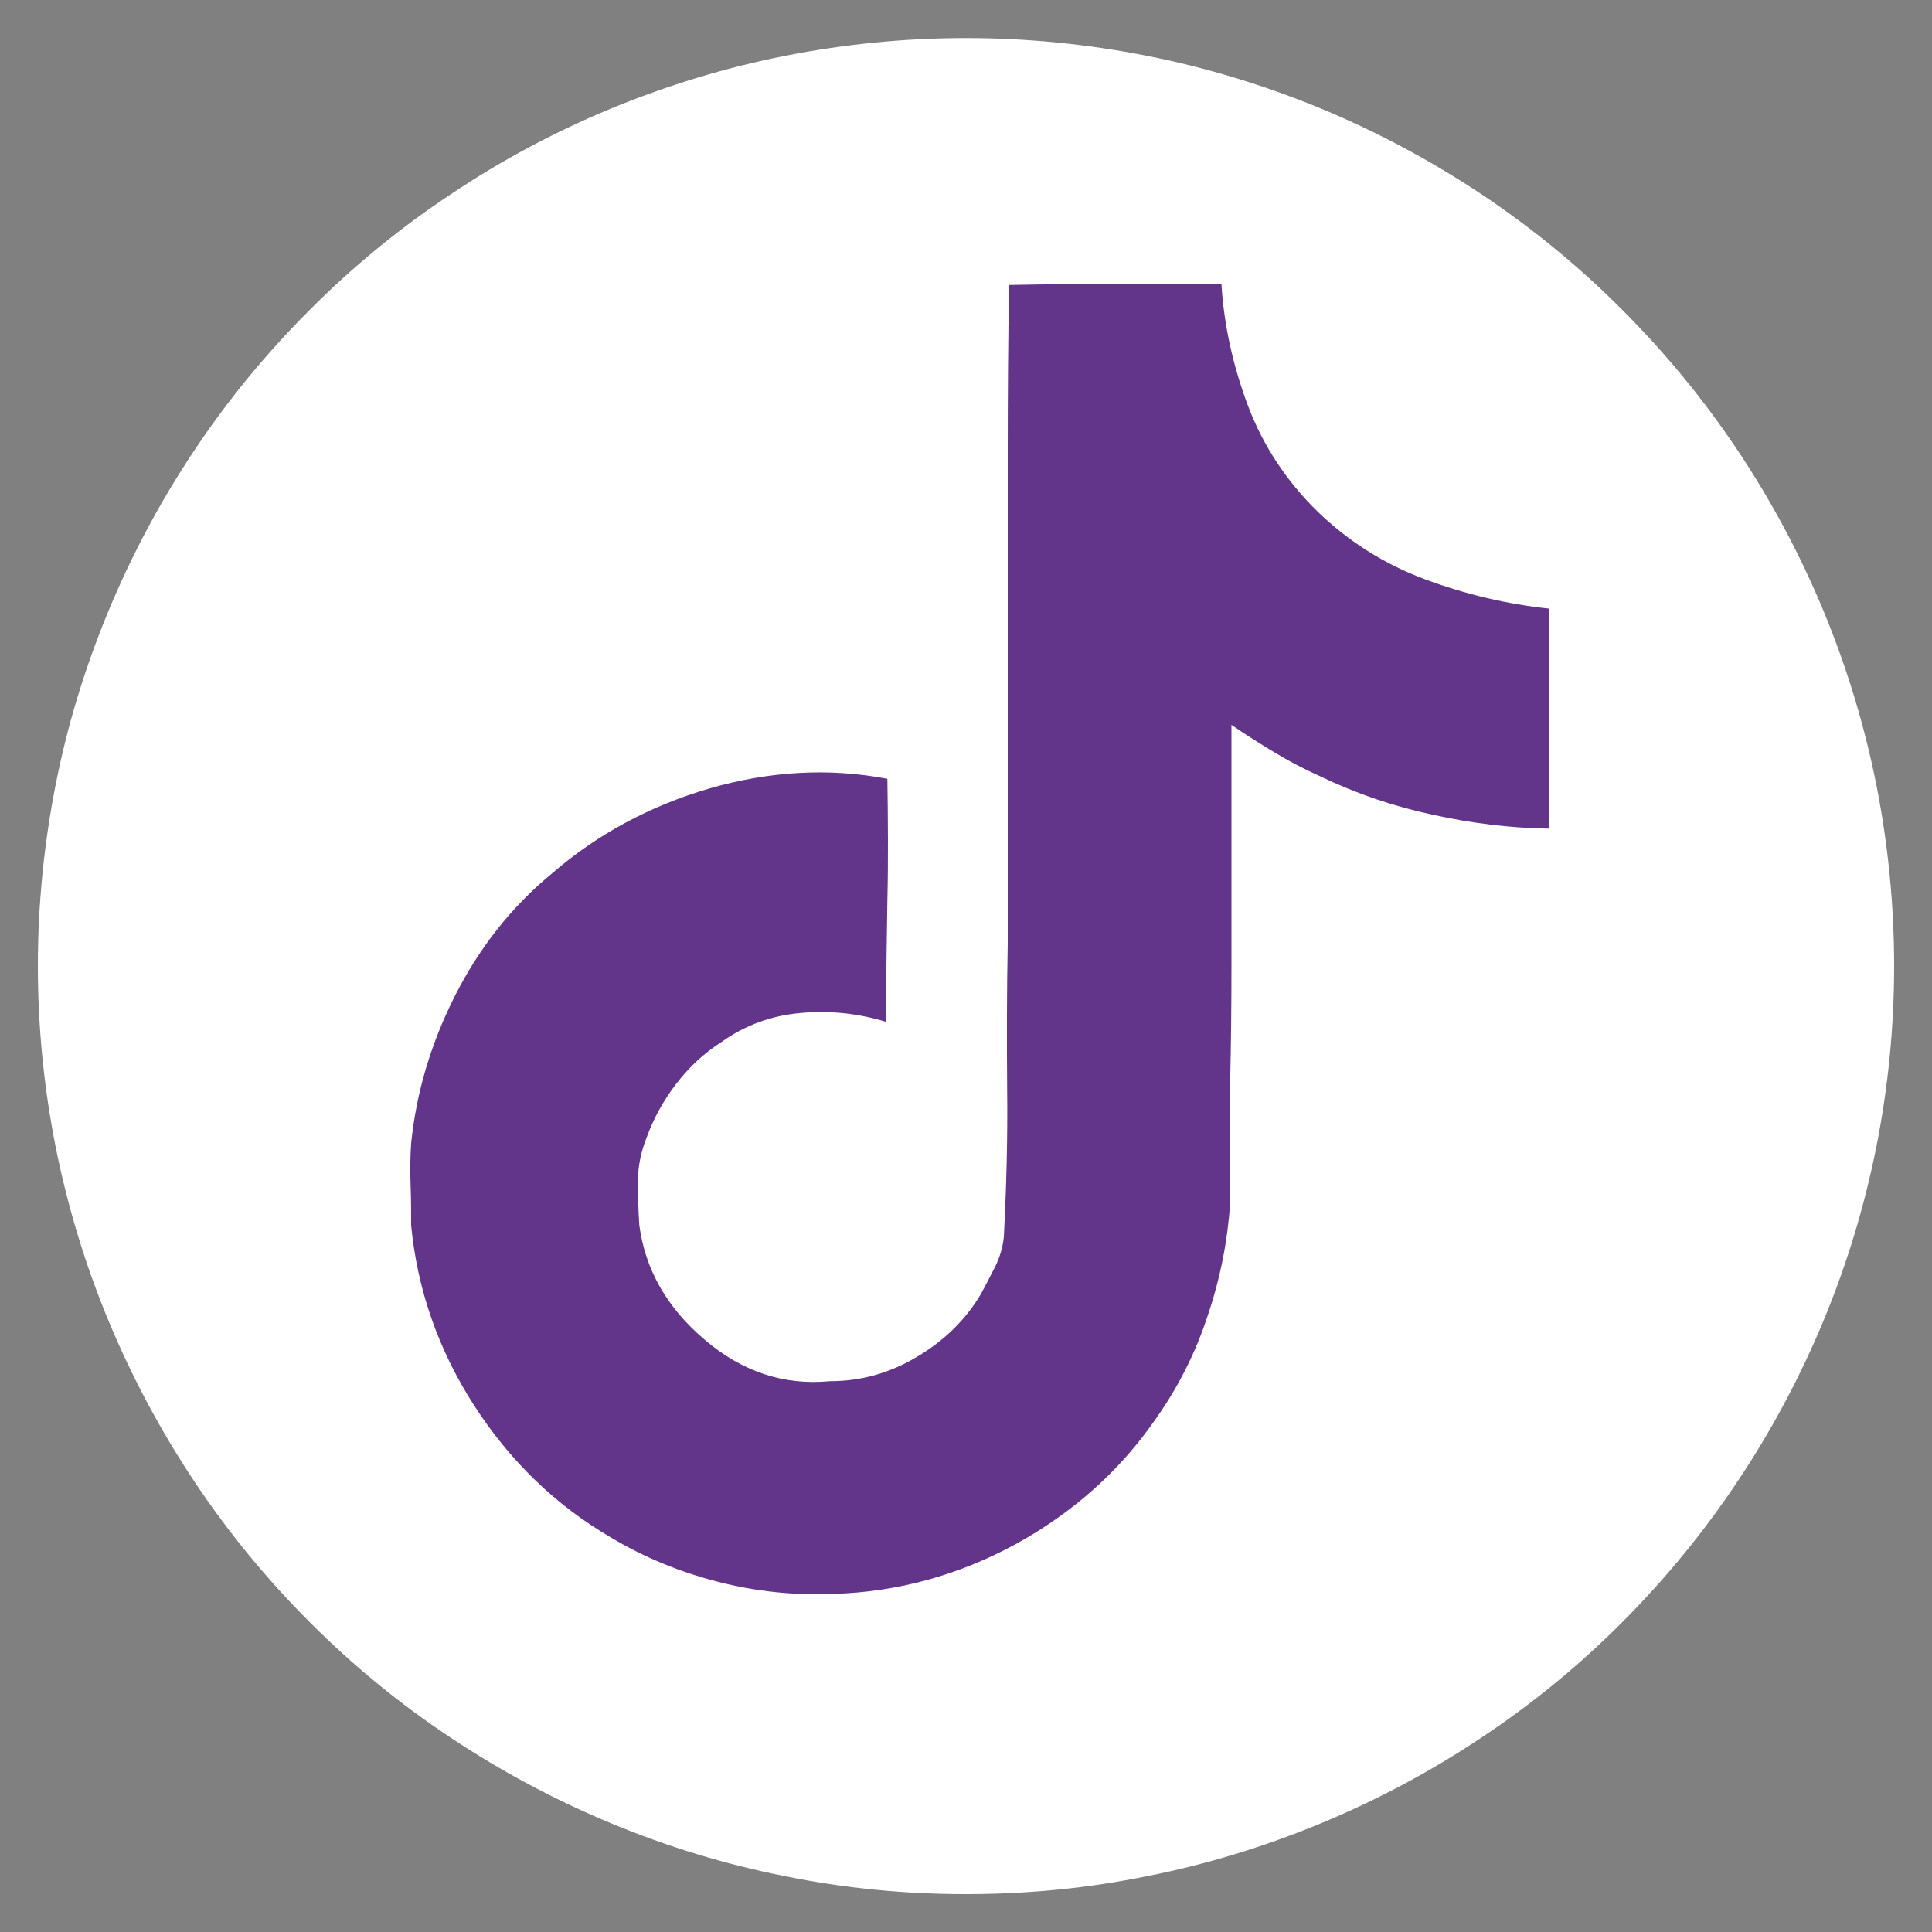 <?xml version="1.0" encoding="utf-8"?>
<!-- Generator: Adobe Illustrator 28.1.0, SVG Export Plug-In . SVG Version: 6.00 Build 0)  -->
<svg version="1.1" id="Layer_1" xmlns="http://www.w3.org/2000/svg" xmlns:xlink="http://www.w3.org/1999/xlink" x="0px" y="0px"
	 viewBox="0 0 100 100" style="enable-background:new 0 0 100 100;" xml:space="preserve">
<rect x="0" y="0" width="100" height="100" fill="#808080" stroke="none"/>
<style type="text/css">
	.st0{fill:#FFFFFF;}
	.st1{fill:#62358A;}
</style>
<path class="st0" d="M98.04,50c0,3.15-0.31,6.28-0.92,9.36c-0.62,3.09-1.53,6.1-2.74,9.01c-1.21,2.91-2.69,5.68-4.44,8.3
	c-1.75,2.63-3.74,5.05-5.97,7.29c-2.23,2.24-4.66,4.23-7.28,5.97c-2.62,1.75-5.39,3.23-8.31,4.44c-2.92,1.21-5.92,2.13-9.01,2.74
	c-3.09,0.63-6.22,0.93-9.37,0.93c-3.15,0-6.28-0.3-9.37-0.93c-3.09-0.61-6.1-1.53-9.01-2.74c-2.91-1.21-5.68-2.69-8.31-4.44
	c-2.62-1.74-5.05-3.73-7.28-5.97c-2.23-2.23-4.22-4.65-5.97-7.28c-1.75-2.63-3.23-5.4-4.44-8.31c-1.21-2.91-2.12-5.92-2.74-9.01
	C2.27,56.28,1.96,53.15,1.96,50c0-3.15,0.31-6.28,0.92-9.38c0.61-3.1,1.53-6.1,2.74-9.01c1.21-2.91,2.69-5.68,4.44-8.3
	c1.75-2.63,3.75-5.05,5.97-7.27c2.23-2.24,4.66-4.23,7.28-5.97c2.62-1.76,5.39-3.24,8.31-4.45c2.91-1.2,5.92-2.12,9.01-2.73
	c3.09-0.61,6.22-0.92,9.37-0.92c3.15,0,6.28,0.31,9.37,0.92c3.09,0.61,6.1,1.53,9.01,2.73c2.91,1.21,5.68,2.69,8.31,4.44
	c2.62,1.75,5.05,3.74,7.28,5.98c2.23,2.23,4.22,4.65,5.97,7.27c1.75,2.62,3.23,5.39,4.44,8.3c1.21,2.92,2.12,5.92,2.74,9.01
	C97.73,43.72,98.04,46.85,98.04,50"/>
<path class="st1" d="M52.23,14.75c1.85-0.03,3.69-0.07,5.53-0.07c1.82,0,3.64,0,5.46,0c0.13,2.15,0.6,4.27,1.39,6.36
	c0.79,2.07,1.99,3.87,3.58,5.43c1.59,1.54,3.44,2.72,5.56,3.51c2.12,0.79,4.26,1.29,6.42,1.52v11.39c-2.02-0.03-4.04-0.28-6.06-0.73
	c-2-0.43-3.94-1.09-5.8-1.99c-0.79-0.35-1.57-0.76-2.35-1.23c-0.76-0.46-1.51-0.93-2.22-1.42c0,2.07,0,4.14,0,6.23
	c0,2.02,0,4.07,0,6.16c0,2.07-0.02,4.12-0.07,6.16c0,2.07,0,4.14,0,6.23c-0.13,1.94-0.51,3.87-1.16,5.8
	c-0.63,1.92-1.52,3.69-2.68,5.33c-1.85,2.68-4.27,4.85-7.25,6.49c-2.98,1.62-6.13,2.48-9.44,2.58c-2.02,0.08-4.02-0.12-5.99-0.63
	c-1.95-0.5-3.81-1.26-5.53-2.29c-2.86-1.67-5.23-3.96-7.09-6.85c-1.85-2.88-2.93-5.99-3.25-9.31c0-0.7,0-1.41-0.03-2.12
	c-0.02-0.7-0.02-1.41,0.03-2.12c0.27-2.65,1.03-5.2,2.29-7.68c1.26-2.47,2.91-4.57,5-6.29c2.33-2.02,5.05-3.49,8.15-4.4
	c3.08-0.89,6.16-1.08,9.21-0.5c0.03,2.12,0.05,4.21,0,6.29c-0.03,2.07-0.07,4.17-0.07,6.29c-1.41-0.43-2.88-0.6-4.4-0.46
	c-1.52,0.13-2.9,0.63-4.14,1.52c-0.88,0.56-1.66,1.29-2.32,2.15c-0.66,0.86-1.16,1.77-1.52,2.75c-0.3,0.75-0.46,1.51-0.46,2.28
	c0,0.76,0.02,1.52,0.07,2.28c0.3,2.28,1.42,4.27,3.38,5.93c1.94,1.66,4.11,2.38,6.49,2.15c1.59,0,3.08-0.41,4.5-1.26
	c1.41-0.83,2.52-1.92,3.31-3.25c0.26-0.48,0.51-0.96,0.76-1.46c0.23-0.48,0.38-0.99,0.43-1.52c0.13-2.55,0.2-5.1,0.17-7.62
	c-0.02-2.52-0.02-5.03,0.03-7.55c0-2.86,0-5.71,0-8.54c0-2.81,0-5.66,0-8.51c0-2.85,0-5.7,0-8.58
	C52.16,20.41,52.18,17.58,52.23,14.75"/>
</svg>
